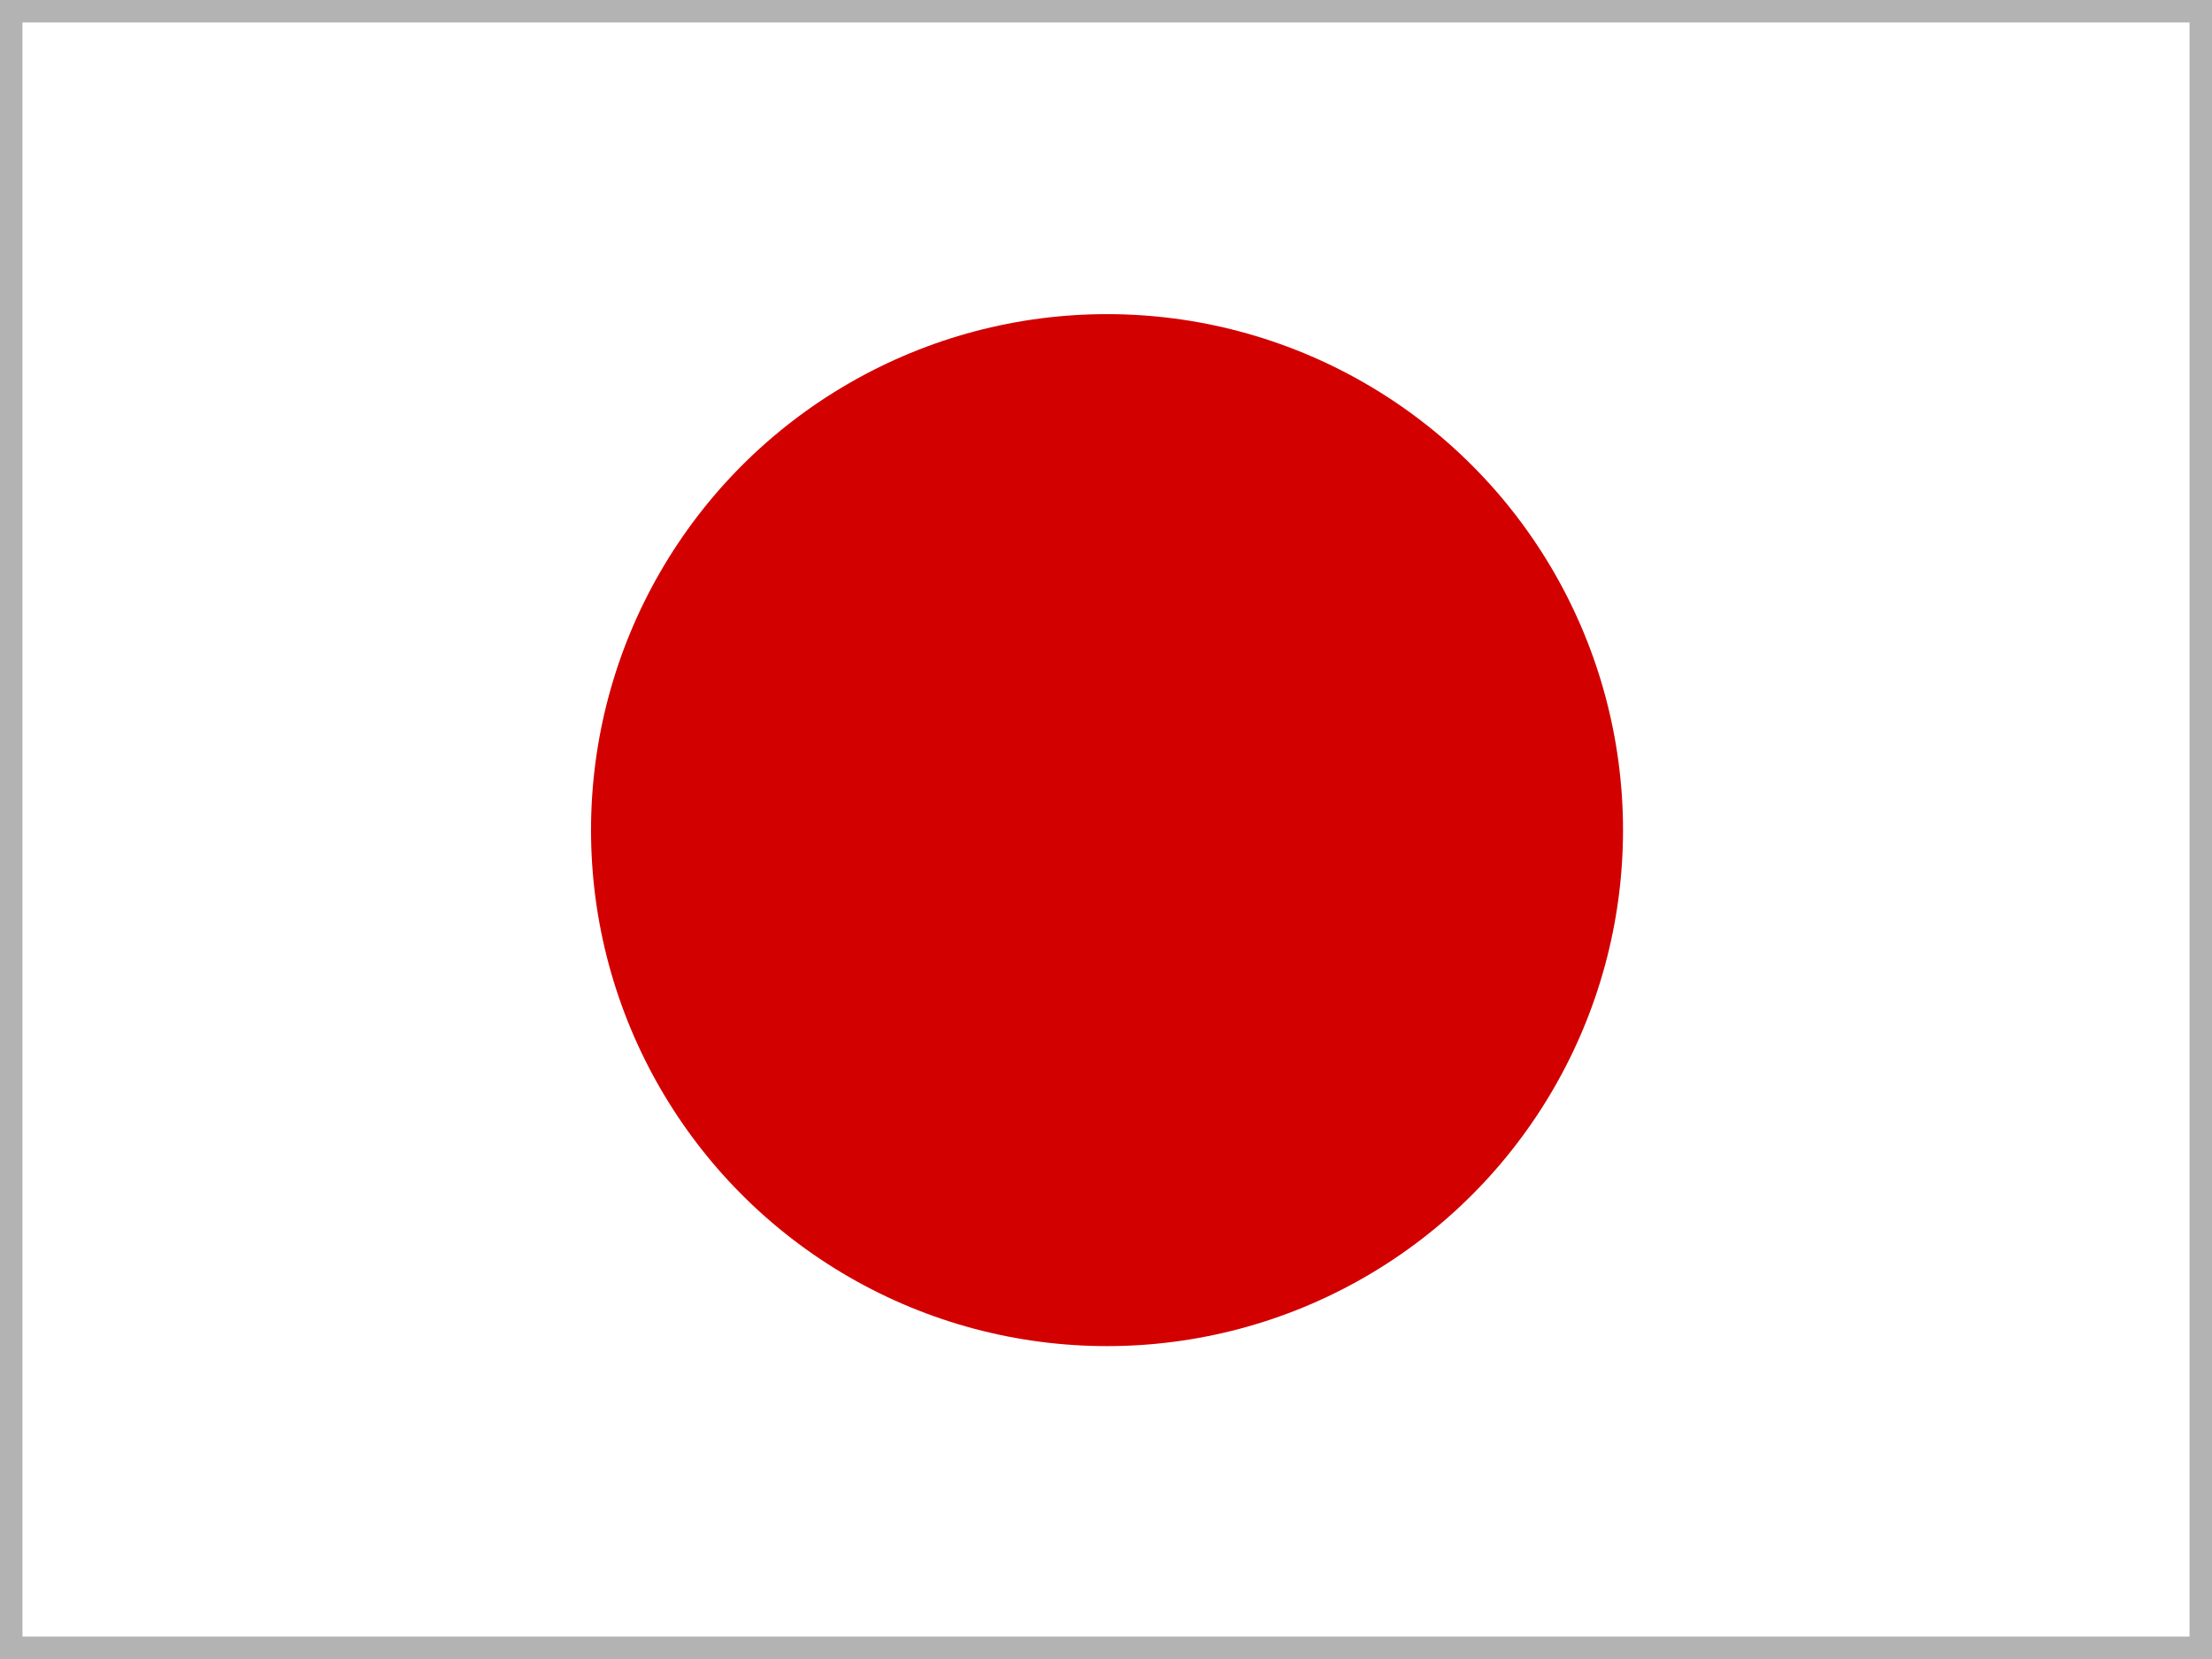 <svg viewBox="0 0 640 480" xmlns="http://www.w3.org/2000/svg"><rect x="0" y="0" width="640" height="480" fill="#333333" stroke="none"/><defs><clipPath id="a"><path d="M-88 32h640v480H-88z" fill-opacity=".7"/></clipPath></defs><g transform="translate(88 -32)" clip-path="url(#a)" fill-rule="evenodd" stroke-width="1pt"><path d="M-128 32h720v480h-720z" fill="#fff"/><circle transform="translate(-168.4 8.6) scale(.766)" cx="523.1" cy="344.1" r="194.9" fill="#d30000"/></g><g fill="#b3b3b3"><path d="M0 480v-6.5h640v6.5zM0 6.5V0h640v6.5z"/><path d="M633.5 0h6.5v480h-6.5zM0 0h6.5v480H0z"/></g></svg>